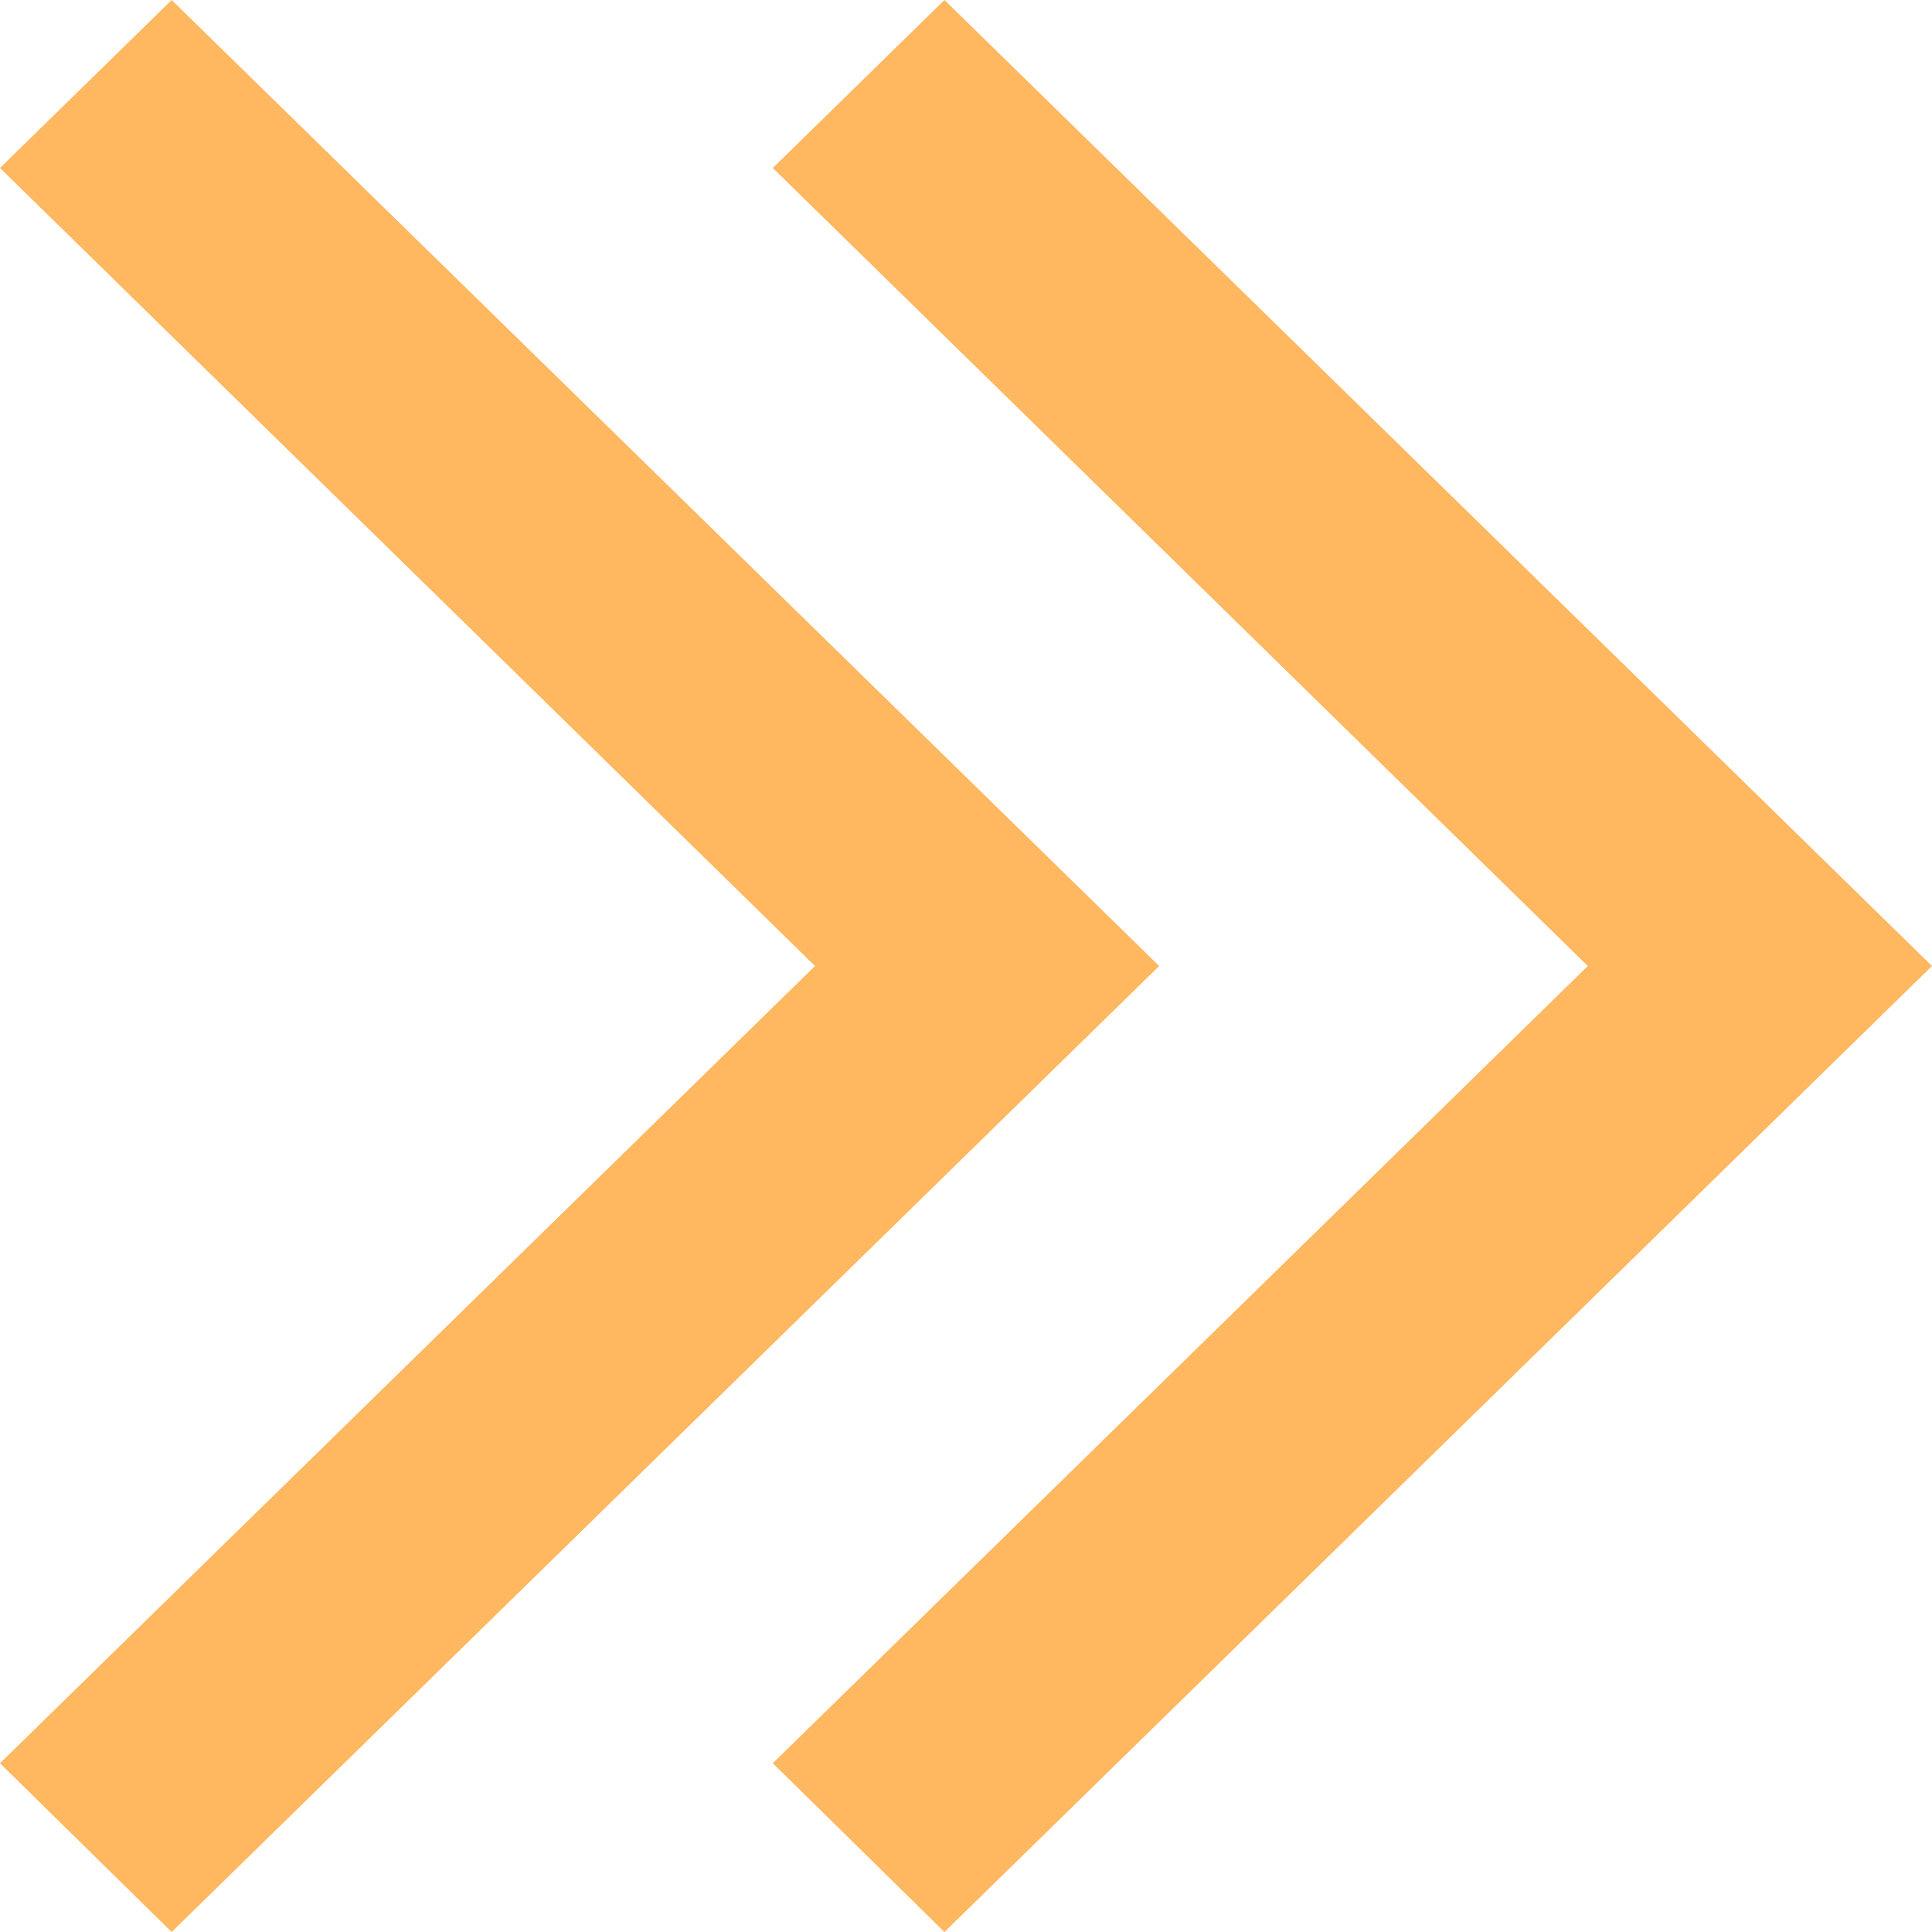 <svg width="20" height="20" viewBox="0 0 20 20" fill="none" xmlns="http://www.w3.org/2000/svg">
<path d="M9.777 0L8 1.739L16.437 10L8 18.253L9.777 20L20 10L9.777 0Z" fill="#FFB760"/>
<path d="M1.777 0L0 1.739L8.437 10L0 18.253L1.777 20L12 10L1.777 0Z" fill="#FFB760"/>
</svg>
